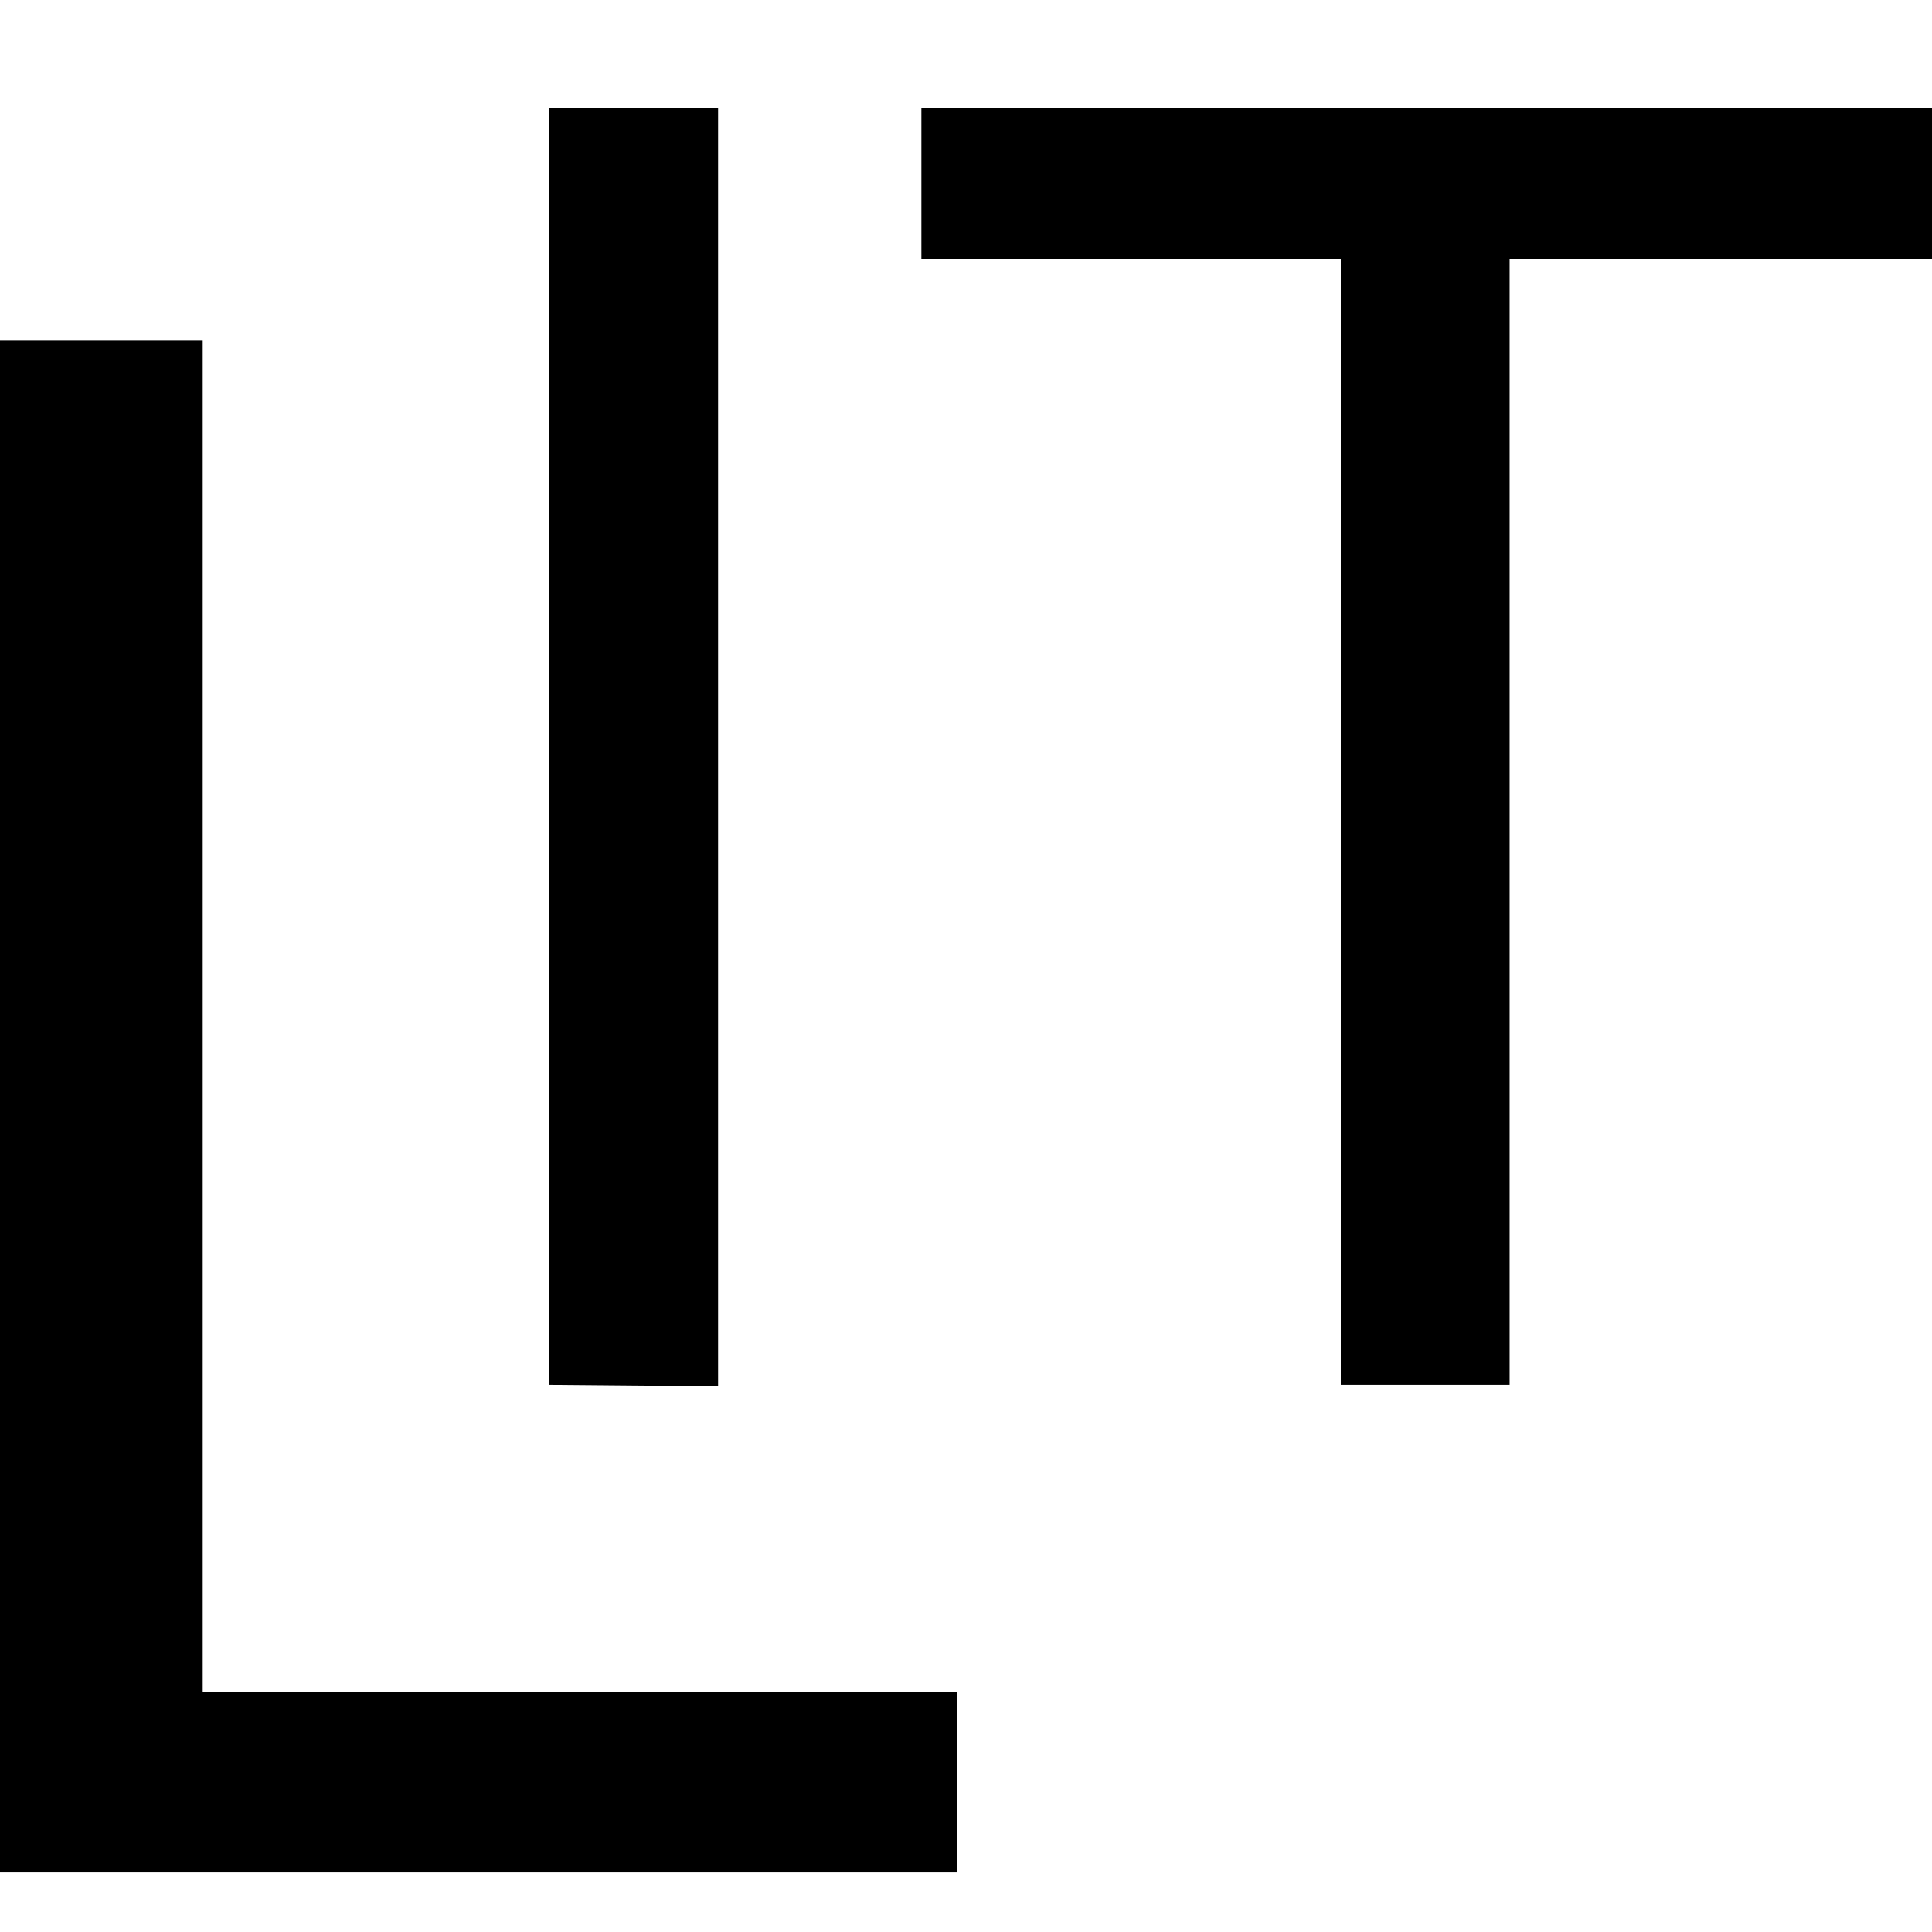 <?xml version="1.0" encoding="UTF-8" standalone="no"?>
<svg
   xmlns:dc="http://purl.org/dc/elements/1.1/"
   xmlns:cc="http://creativecommons.org/ns#"
   xmlns:rdf="http://www.w3.org/1999/02/22-rdf-syntax-ns#"
   xmlns:svg="http://www.w3.org/2000/svg"
   xmlns="http://www.w3.org/2000/svg"
   xmlns:sodipodi="http://sodipodi.sourceforge.net/DTD/sodipodi-0.dtd"
   xmlns:inkscape="http://www.inkscape.org/namespaces/inkscape"
   id="Lit_consultion_zoho_Kundenmanagement_Bild"
   data-name="Lit_consultion_zoho_Kundenmanagement Bild"
   viewBox="0 0 65 65"
   version="1.1"
   sodipodi:docname="getlit-favicon.svg"
   inkscape:version="0.92.5 (2060ec1f9f, 2020-04-08)"
   width="65"
   height="65">
  <defs
     id="defs1041" />
  <sodipodi:namedview
     pagecolor="#ffffff"
     bordercolor="#666666"
     borderopacity="1"
     objecttolerance="10"
     gridtolerance="10"
     guidetolerance="10"
     inkscape:pageopacity="0"
     inkscape:pageshadow="2"
     inkscape:window-width="2416"
     inkscape:window-height="1312"
     id="namedview1039"
     showgrid="false"
     inkscape:zoom="4.1385135"
     inkscape:cx="39.173331"
     inkscape:cy="23.899388"
     inkscape:window-x="144"
     inkscape:window-y="54"
     inkscape:window-maximized="1"
     inkscape:current-layer="Lit_consultion_zoho_Kundenmanagement_Bild"
     fit-margin-top="0"
     fit-margin-left="0"
     fit-margin-right="0"
     fit-margin-bottom="0" />
  <g
     id="g1067"
     transform="translate(-162,-6.55)">
    <path
       inkscape:connector-curvature="0"
       id="path1012"
       d="M 162,69.55 V 18 h 6.82 v 45.47 h 25.38 v 6.08 z" />
    <path
       inkscape:connector-curvature="0"
       id="path1034"
       d="M 180.48,53.14 V 10.19 h 5.68 v 43 z" />
    <path
       inkscape:connector-curvature="0"
       id="path1036"
       d="M 207.11,53.14 V 15.26 H 193 v -5.07 h 34 v 5.07 h -14.21 v 37.88 z" />
  </g>
</svg>
